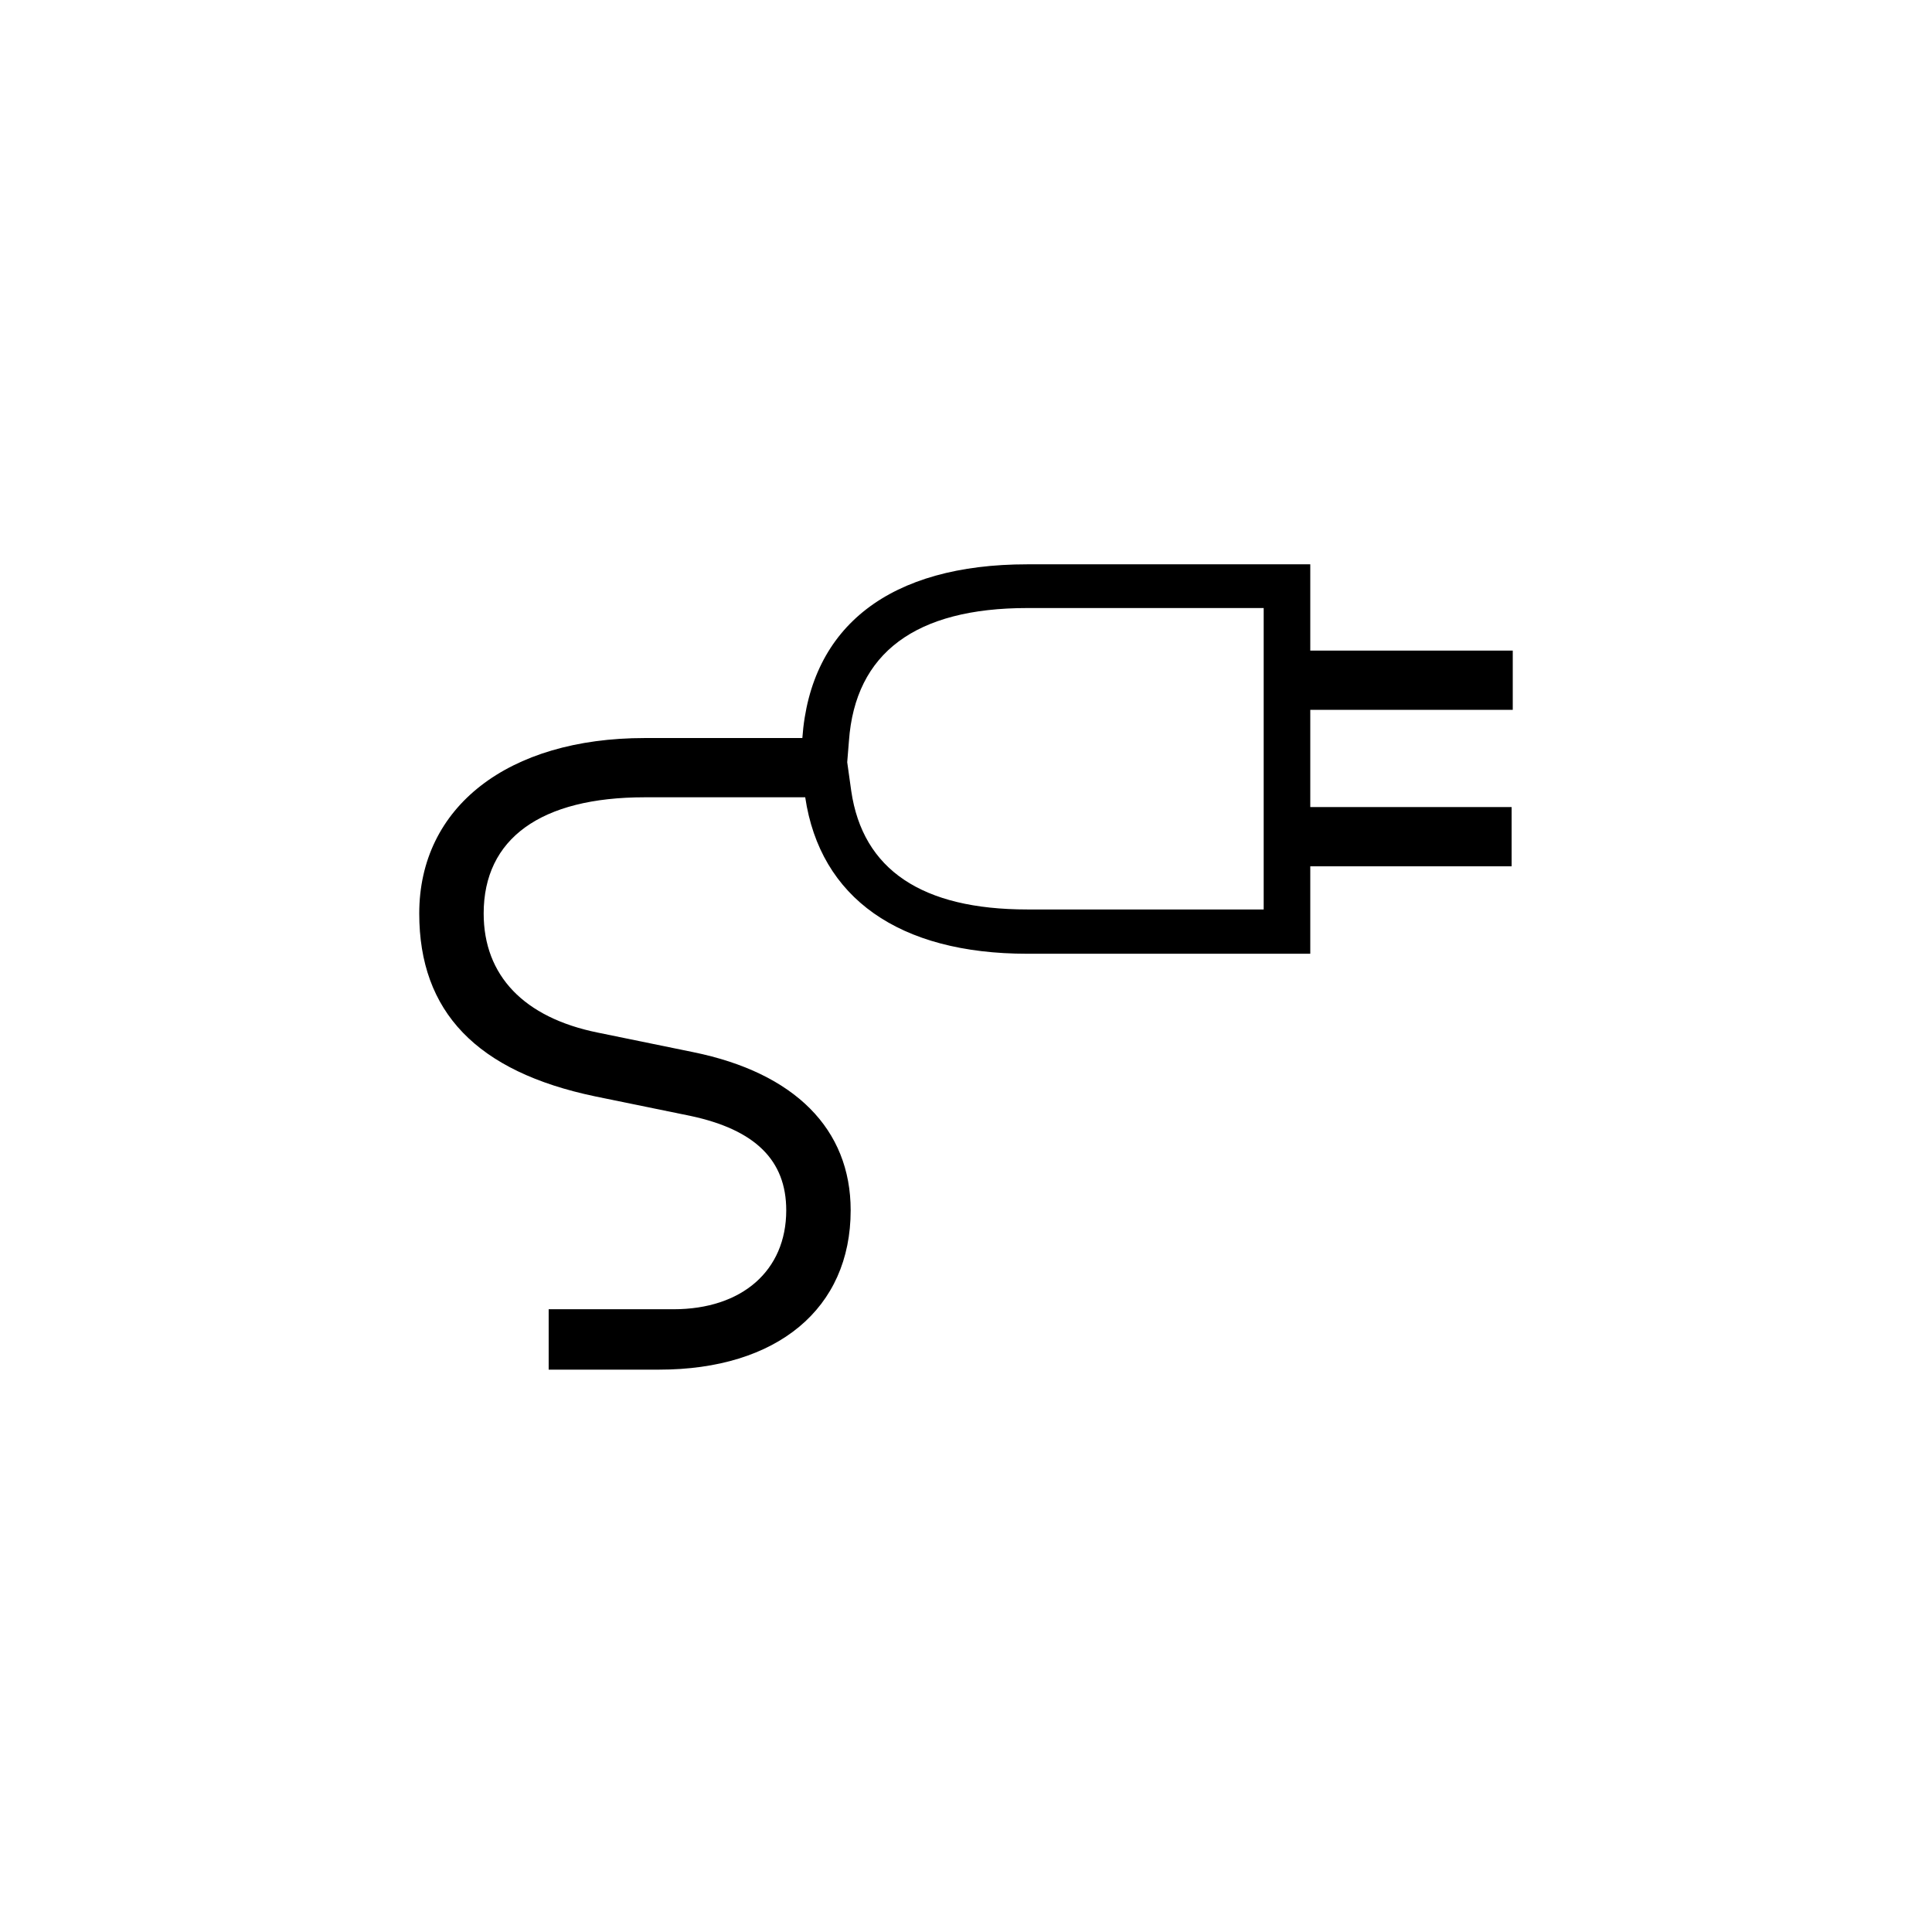 <?xml version="1.0" encoding="UTF-8"?>
<!-- Generated by Pixelmator Pro 3.5.11 -->
<svg width="1000" height="1000" viewBox="0 0 1000 1000" xmlns="http://www.w3.org/2000/svg">
    <g id="IMG1ALL8851">
        <path id="icontelltalesblueasset3" fill="#000000" fill-rule="evenodd" stroke="none" d="M 654.079 336.752 L 654.079 470.734 L 531.709 470.734 C 477.223 470.734 446.556 450.19 440.601 409.4 L 438.517 394.513 L 439.41 383.496 C 442.685 337.943 473.948 314.719 531.709 314.719 L 654.079 314.719 L 654.079 336.454 Z M 783 367.419 L 783 336.752 L 678.196 336.752 L 678.196 292.091 L 531.709 292.091 C 460.847 292.091 419.462 323.949 415.294 382.008 L 333.713 382.008 C 262.852 382.008 217 417.736 217 472.818 C 217 523.731 246.774 554.696 308.108 567.499 L 357.532 577.622 C 390.879 584.767 406.957 600.547 406.957 626.451 C 406.957 657.713 384.031 677.662 348.6 677.662 L 283.991 677.662 L 283.991 708.924 L 341.157 708.924 C 402.193 708.924 440.304 677.364 440.304 626.451 C 440.304 584.47 411.423 555.291 358.723 544.573 L 309.299 534.45 C 271.188 526.708 250.347 504.974 250.347 472.818 C 250.347 434.112 279.823 412.675 333.713 412.675 L 416.782 412.675 C 424.523 464.779 465.314 493.66 531.709 493.66 L 678.196 493.66 L 678.196 448.403 L 782.404 448.403 L 782.404 417.736 L 678.196 417.736 L 678.196 367.419 Z"/>
    </g>
</svg>
